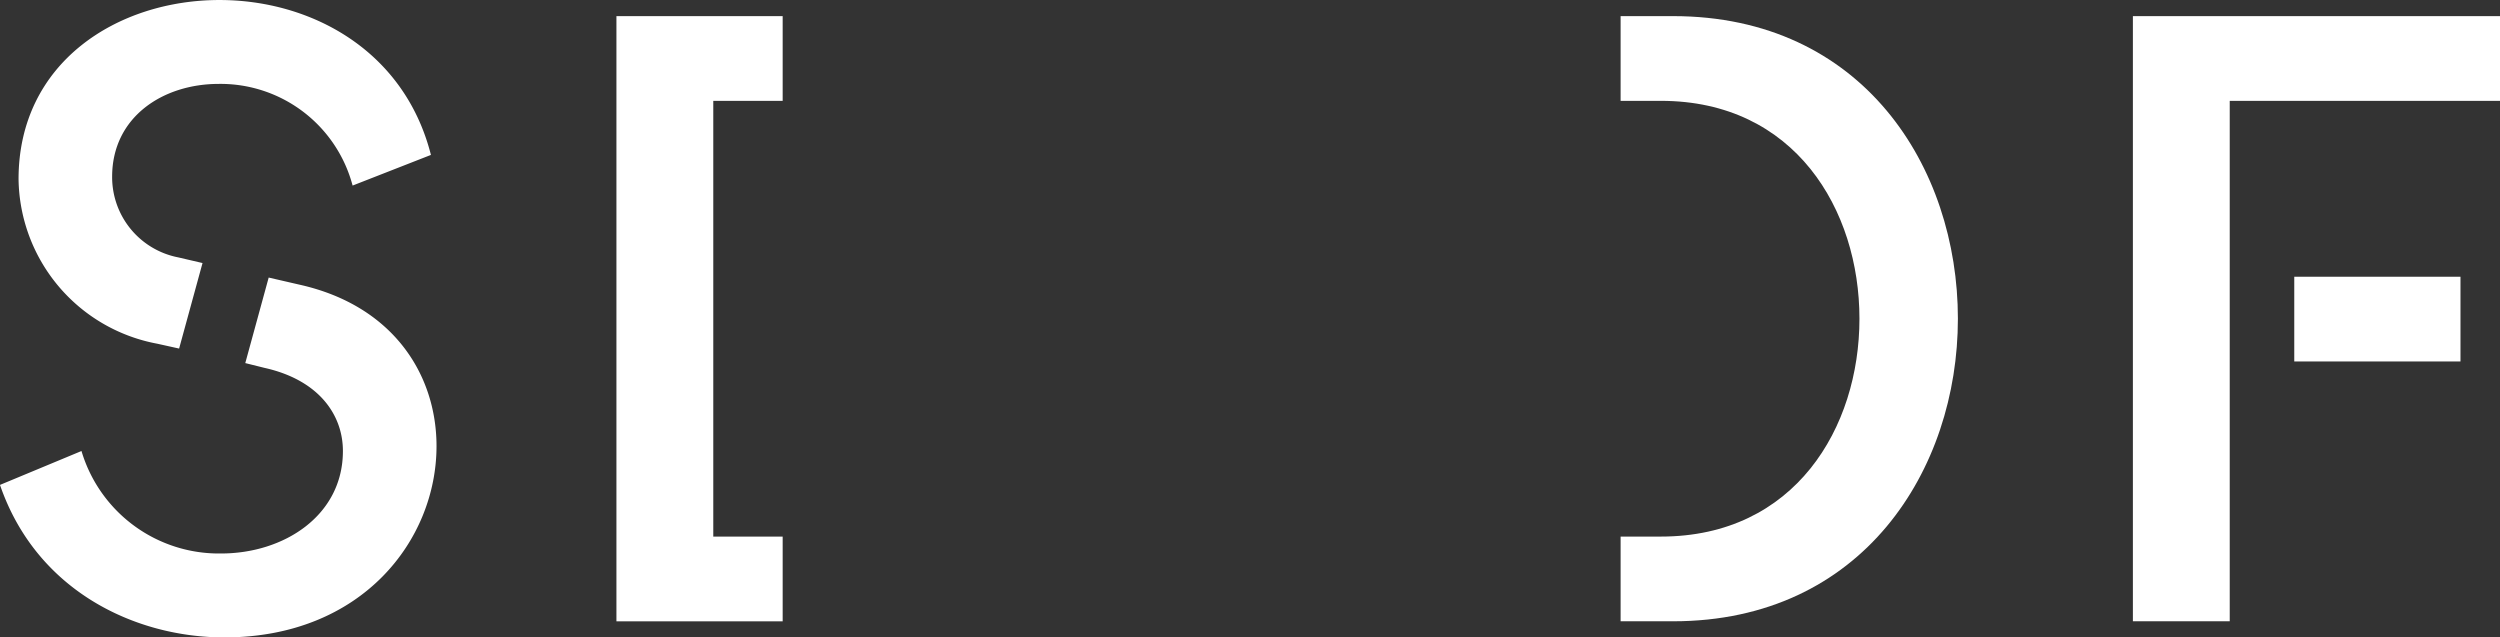 <svg xmlns="http://www.w3.org/2000/svg" width="155.5" height="39.647" viewBox="0 0 155.5 39.647"><rect x="0" y="0" width="155.5" height="39.647" fill="#333333" stroke="none"/><g transform="translate(-2715.285 -809.853)"><path d="M2729.238,849.5c-5.572,0-11.695-2.91-13.954-9.486l5.069-2.108a8.919,8.919,0,0,0,8.683,6.374c3.914,0,7.578-2.359,7.578-6.374,0-2.259-1.506-4.417-4.868-5.169l-1.205-.3,1.456-5.32,1.958.452c5.771,1.305,8.481,5.57,8.481,10.037C2742.436,843.427,2737.82,849.5,2729.238,849.5Zm7.979-28.105a8.5,8.5,0,0,0-8.332-6.323c-3.463,0-6.625,2.058-6.625,5.772a5.084,5.084,0,0,0,4.116,5.019l1.506.351-1.456,5.319-1.354-.3a10.562,10.562,0,0,1-8.633-10.238c0-7.277,6.174-11.141,12.5-11.141,5.672,0,11.493,3.111,13.15,9.635Z" transform="translate(0)" fill="#fff"/><path d="M2824.055,848.316V810.675h22.835v5.27h-16.812v32.37Zm20.376-16.16h-10.339v-5.27h10.339Z" transform="translate(23.896 0.181)" fill="#fff"/><g transform="translate(2816.088 810.856)"><path d="M2801.194,848.316h-3.263v-5.269h2.509c8.332,0,12.347-6.775,12.347-13.551s-4.015-13.551-12.347-13.551h-2.509v-5.27h3.263c11.793,0,17.716,9.385,17.716,18.821C2818.911,838.881,2812.987,848.316,2801.194,848.316Z" transform="translate(-2797.932 -810.675)" fill="#fff"/></g><path d="M2757.061,815.945v-5.269h-10.34v37.641h10.34v-5.269h-4.316v-27.1Z" transform="translate(6.906 0.181)" fill="#fff"/></g></svg>